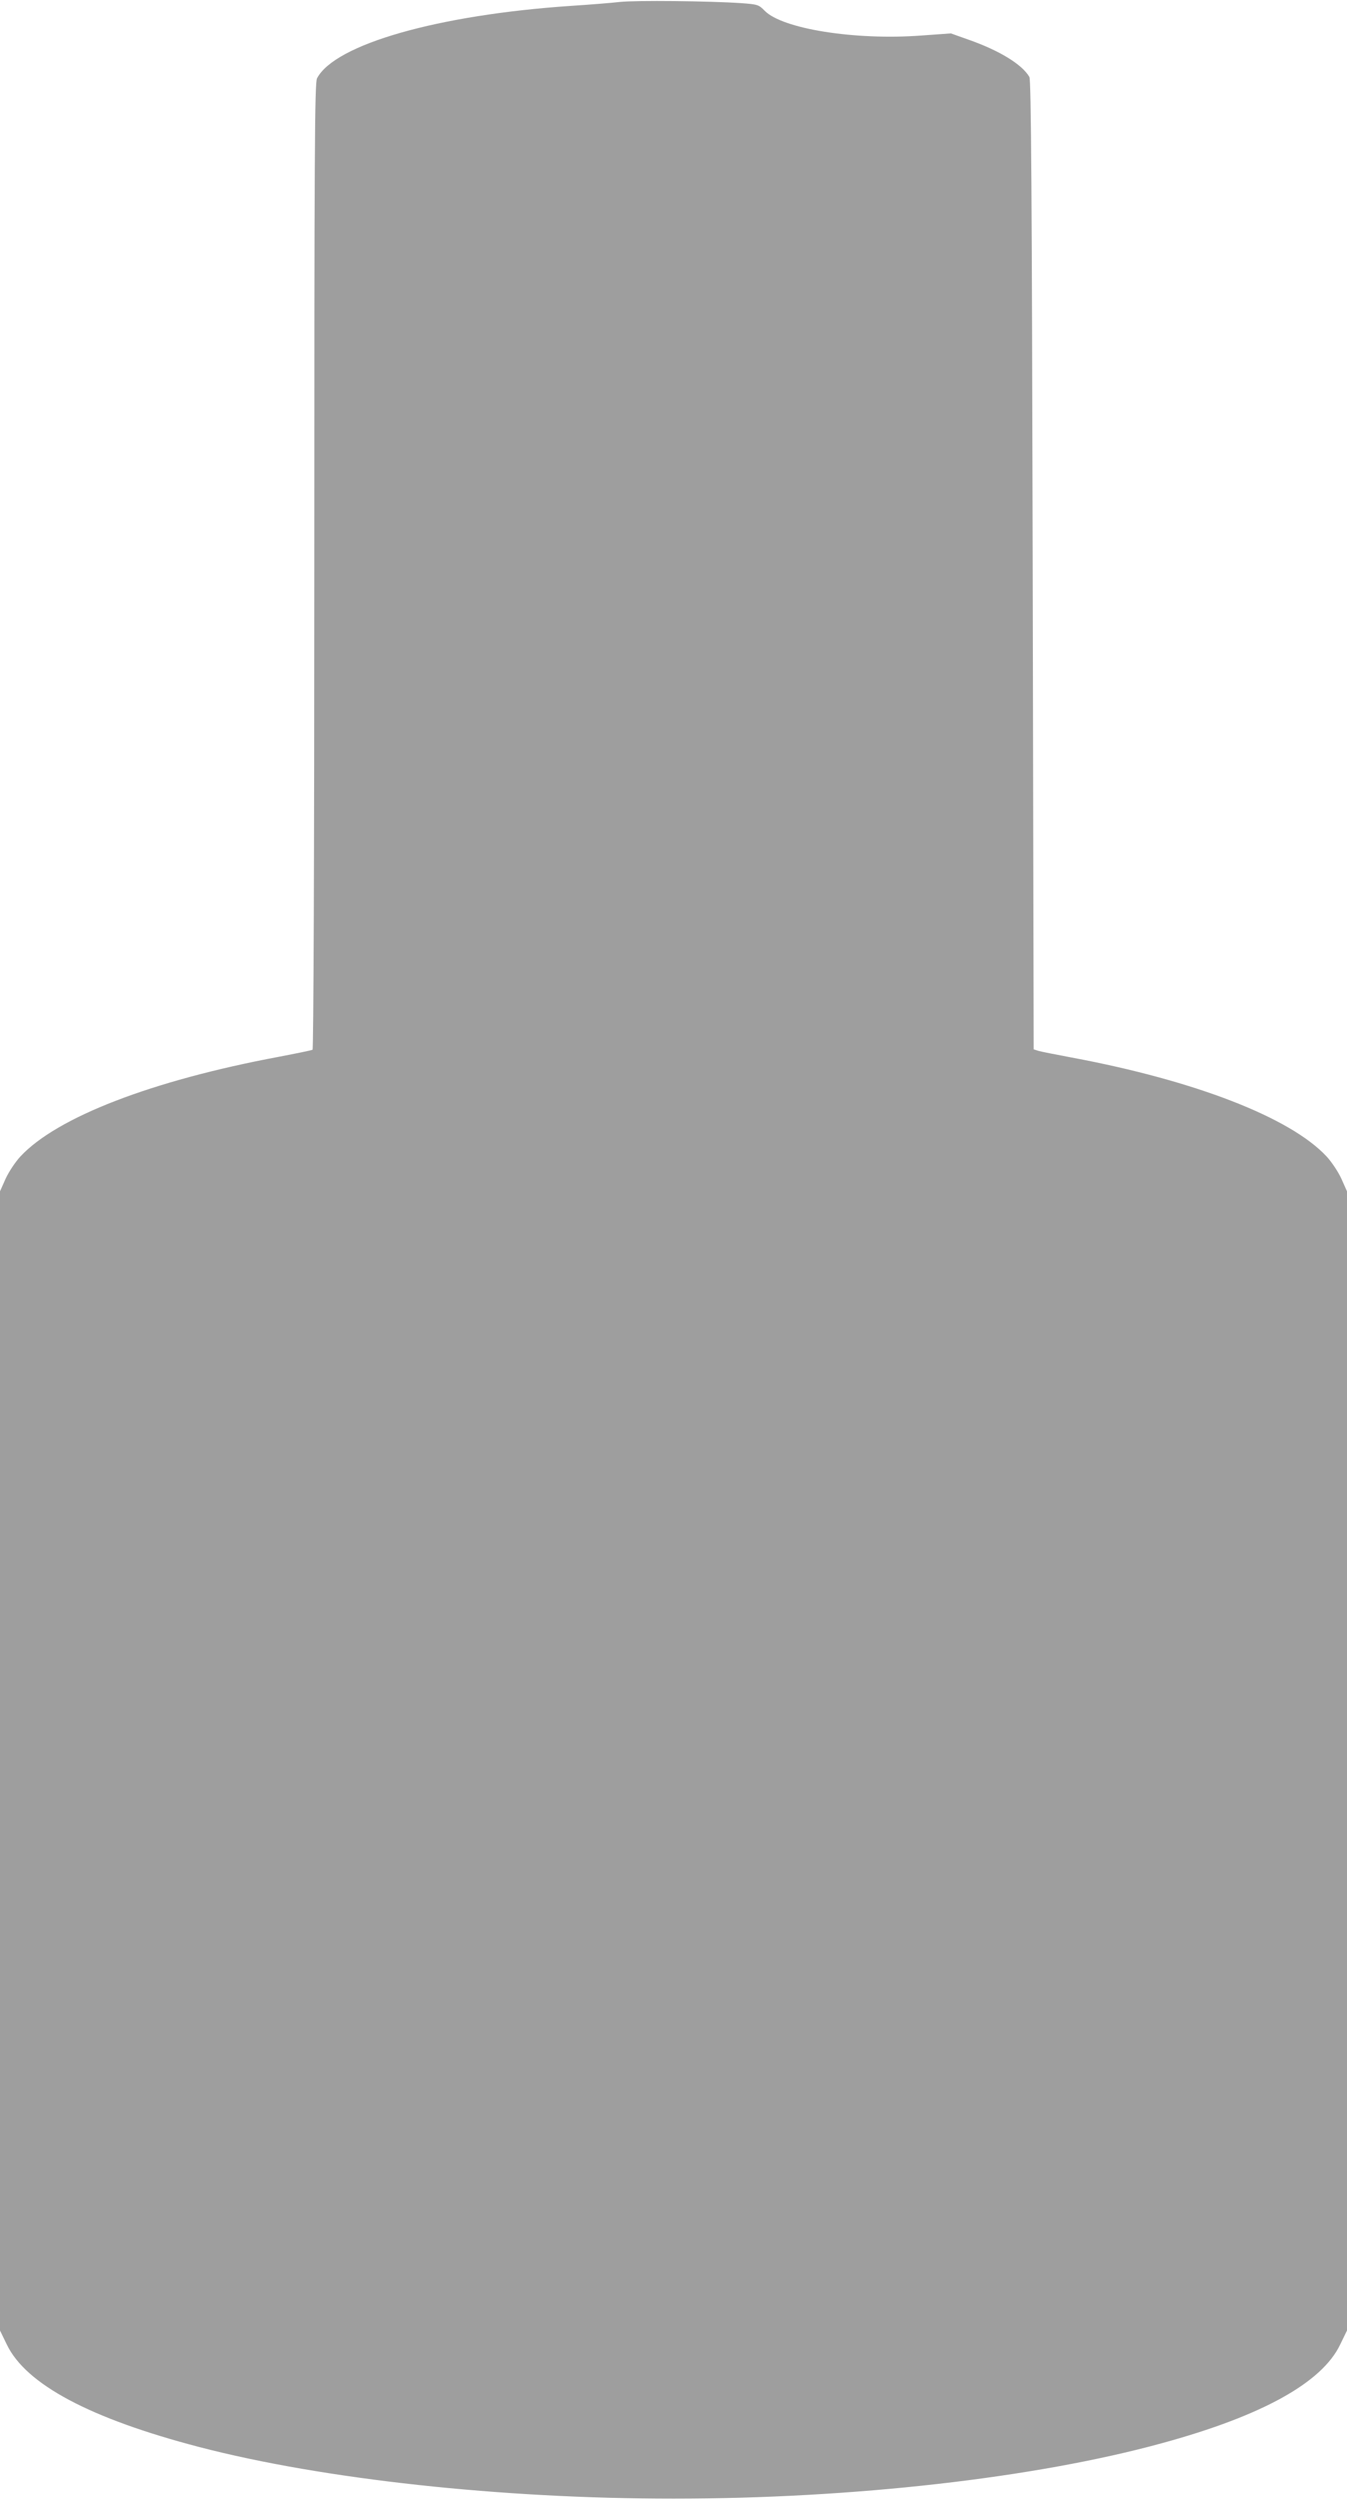 <?xml version="1.0" standalone="no"?>
<!DOCTYPE svg PUBLIC "-//W3C//DTD SVG 20010904//EN"
 "http://www.w3.org/TR/2001/REC-SVG-20010904/DTD/svg10.dtd">
<svg version="1.0" xmlns="http://www.w3.org/2000/svg"
 width="690pt" height="1280pt" viewBox="0 0 690 1280"
 preserveAspectRatio="xMidYMid meet">
<g transform="translate(0,1280) scale(0.1,-0.1)"
fill="#9e9e9e" stroke="none">
<path d="M3175 12790 c-44 -5 -156 -14 -249 -20 -683 -46 -1211 -197 -1302
-371 -12 -24 -14 -372 -14 -2498 0 -1498 -4 -2472 -9 -2476 -5 -3 -83 -19
-172 -36 -652 -122 -1136 -309 -1324 -510 -26 -28 -60 -79 -76 -114 l-29 -65
0 -2916 0 -2917 35 -72 c98 -204 427 -379 987 -525 635 -165 1544 -264 2428
-264 920 0 1853 106 2502 284 513 140 820 310 913 505 l35 72 0 2917 0 2916
-29 65 c-16 35 -50 86 -76 114 -186 199 -673 388 -1305 506 -80 15 -156 30
-170 34 l-25 8 -5 2479 c-4 1899 -8 2484 -17 2500 -37 64 -154 136 -315 192
l-87 31 -153 -11 c-338 -25 -710 34 -801 127 -30 31 -37 33 -122 39 -161 11
-538 15 -620 6z"/>
</g>
</svg>
